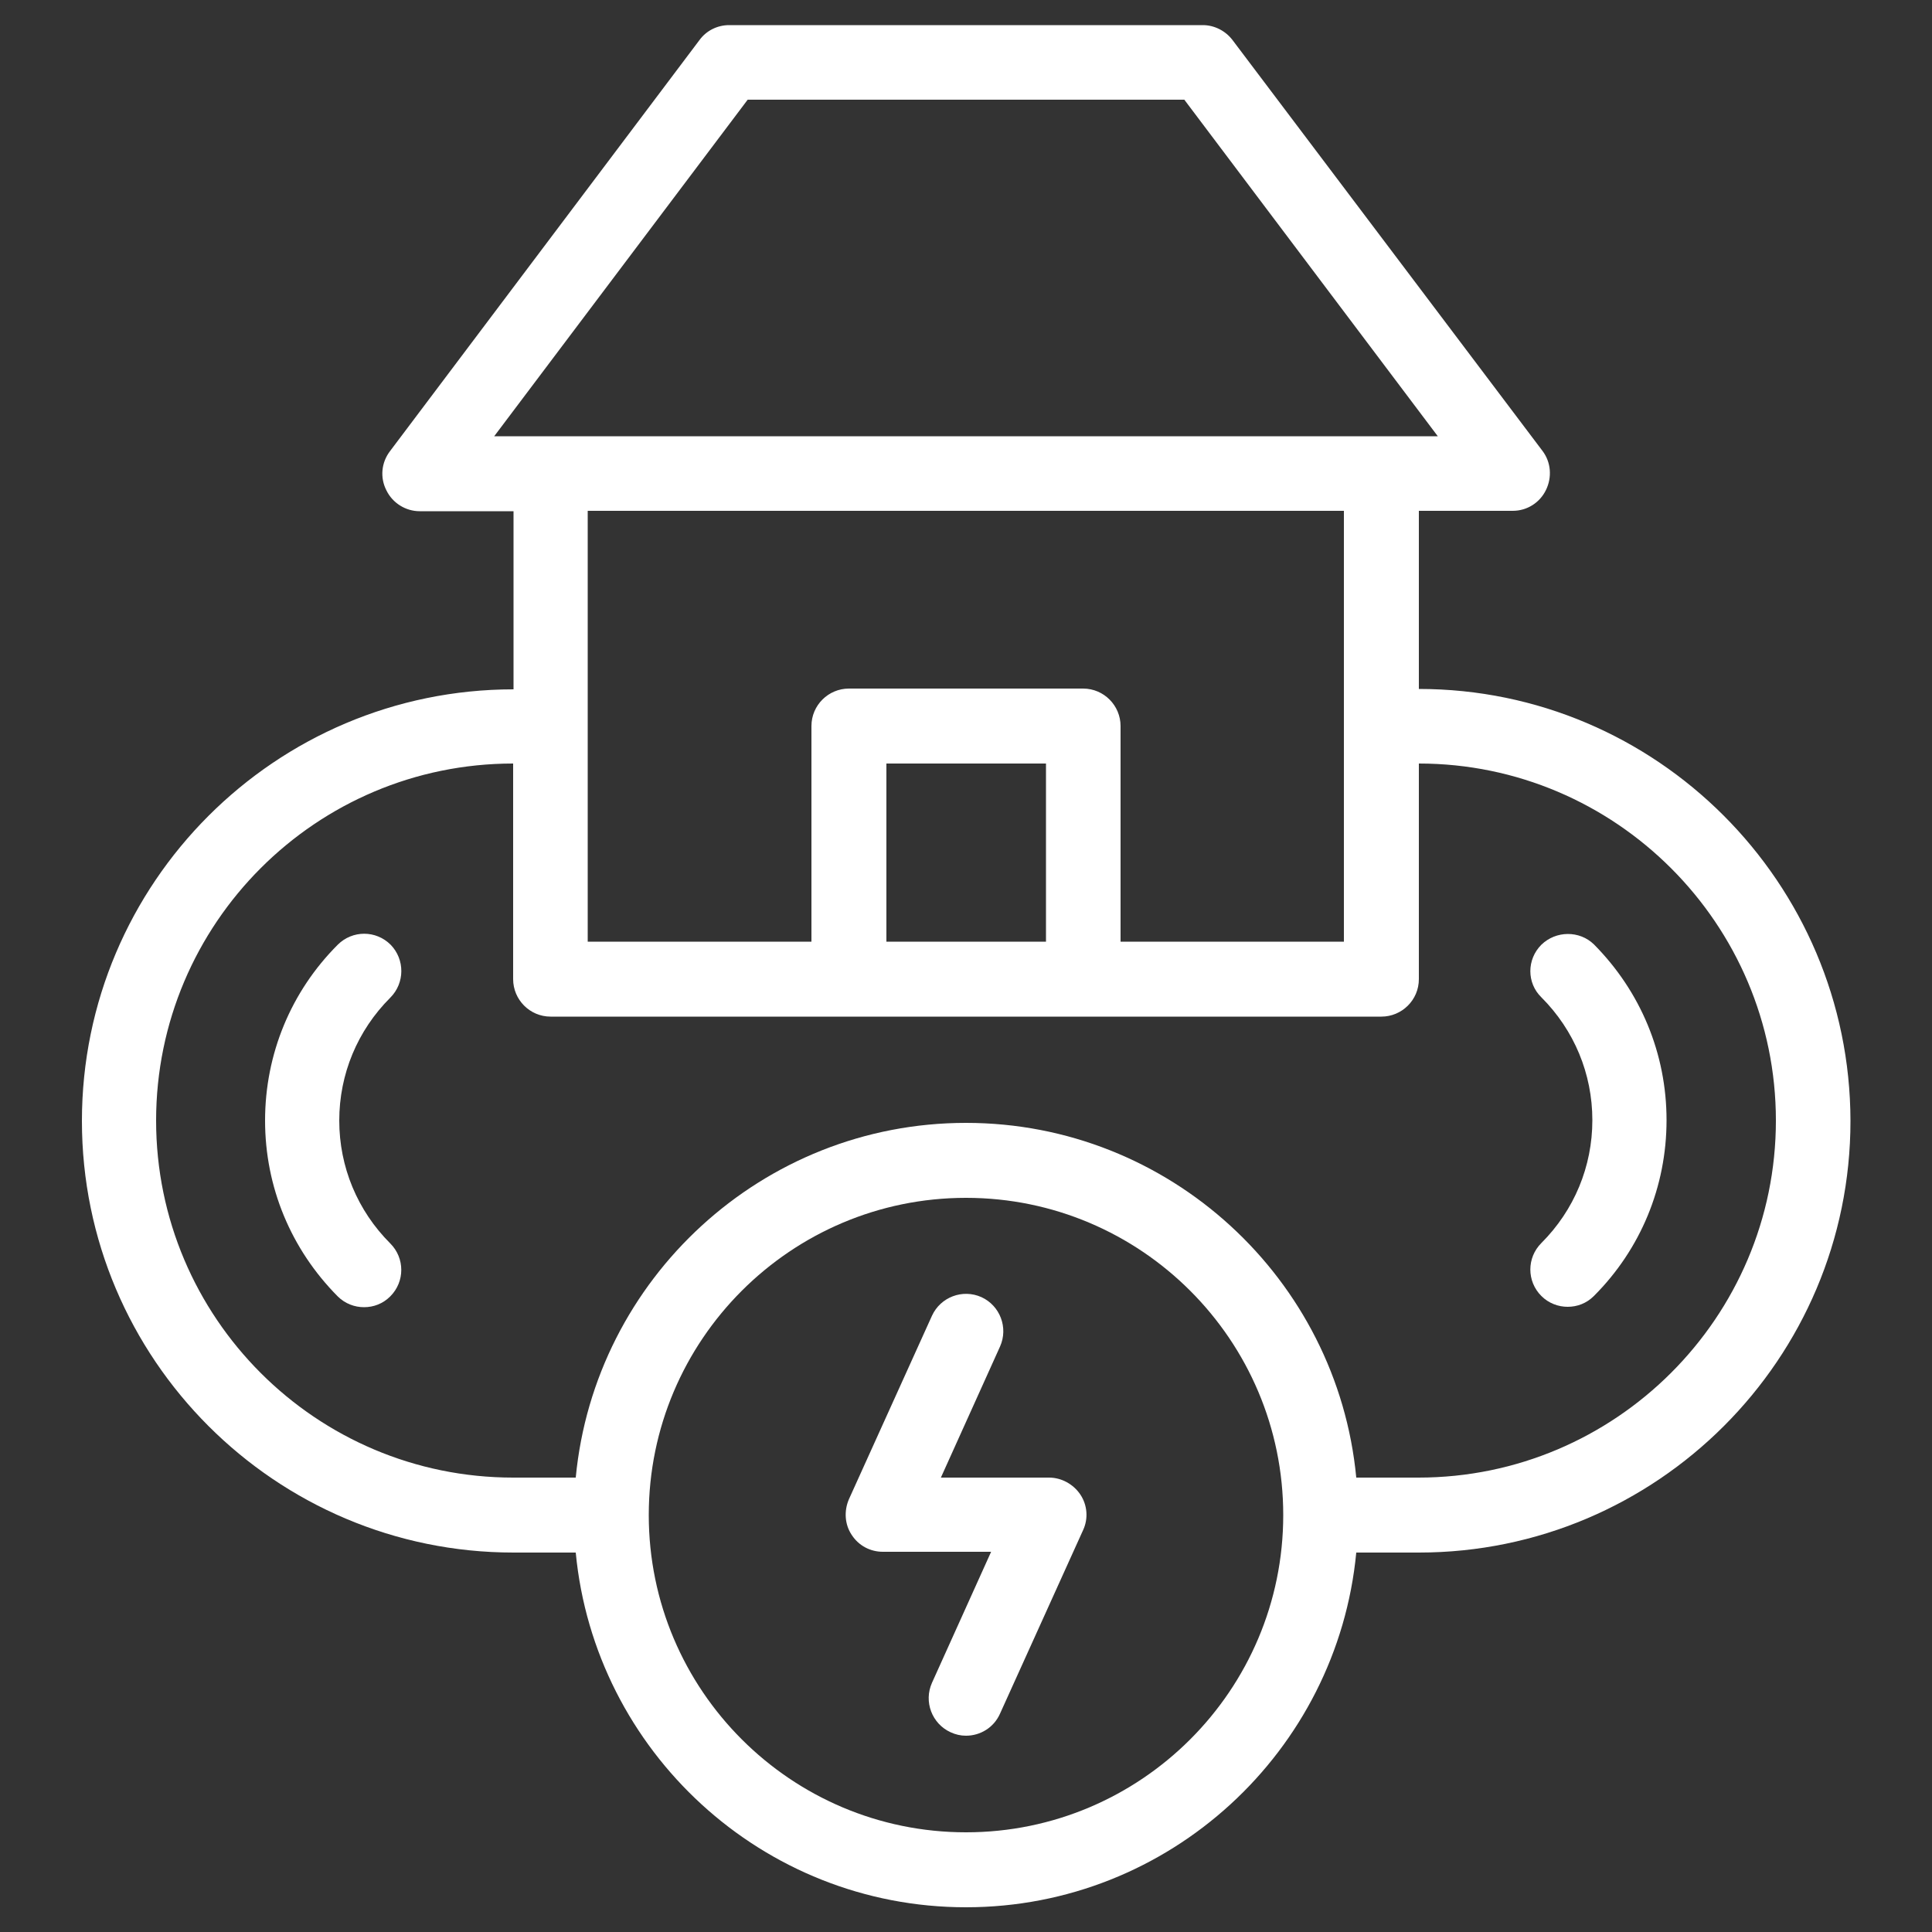 <?xml version="1.0" encoding="utf-8"?>
<!-- Generator: Adobe Illustrator 24.1.2, SVG Export Plug-In . SVG Version: 6.00 Build 0)  -->
<svg version="1.1" id="Layer_1" xmlns="http://www.w3.org/2000/svg" xmlns:xlink="http://www.w3.org/1999/xlink" x="0px" y="0px"
	 viewBox="0 0 500 500" style="enable-background:new 0 0 500 500;" xml:space="preserve">
<rect x="0" y="0" width="500" height="500" fill="#333333" stroke="none"/>
<style type="text/css">
	.st0{fill:#FFFFFF;}
</style>
<g>
	<path class="st0" d="M101.1,244.5c-3.8-3.8-9.9-3.8-13.7,0c-12.1,12.1-18.8,28.3-18.8,45.5c0,17.2,6.7,33.3,18.8,45.5
		c1.9,1.9,4.4,2.8,6.8,2.8c2.5,0,4.9-0.9,6.8-2.8c3.8-3.8,3.8-9.9,0-13.7c-8.5-8.5-13.2-19.8-13.2-31.8c0-12,4.7-23.3,13.2-31.8
		C104.8,254.4,104.8,248.3,101.1,244.5z"/>
	<path class="st0" d="M398.9,244.5c-3.8,3.8-3.8,9.9,0,13.6c8.5,8.5,13.2,19.8,13.2,31.8c0,12-4.7,23.3-13.2,31.8
		c-3.8,3.8-3.8,9.9,0,13.7c1.9,1.9,4.4,2.8,6.8,2.8c2.5,0,4.9-0.9,6.8-2.8c12.1-12.1,18.8-28.3,18.8-45.5c0-17.2-6.7-33.3-18.8-45.5
		C408.8,240.8,402.7,240.8,398.9,244.5z"/>
	<path class="st0" d="M367.2,178.3v-46.1h24.3c3.7,0,7-2.1,8.6-5.4c1.6-3.3,1.3-7.2-0.9-10.1L319,10.4c-1.8-2.4-4.7-3.9-7.7-3.9
		H188.7c-3,0-5.9,1.4-7.7,3.9l-80.1,106.4c-2.2,2.9-2.6,6.8-0.9,10.1c1.6,3.3,5,5.4,8.6,5.4h24.3v46.1
		c-61.6,0-111.7,50.1-111.7,111.7c0,61.6,50.1,111.7,111.7,111.7H149c4.9,51.4,48.3,91.8,101,91.8c52.7,0,96.1-40.4,101-91.8h16.2
		c61.6,0,111.7-50.1,111.7-111.7C478.8,228.4,428.7,178.3,367.2,178.3z M193.5,25.8h113l65.6,87.1H127.9L193.5,25.8z M347.8,132.2
		v111.5H290v-55.8c0-5.3-4.3-9.7-9.7-9.7h-60.6c-5.3,0-9.7,4.3-9.7,9.7v55.8h-57.9V132.2H347.8z M270.7,243.7h-41.3v-46.1h41.3
		V243.7z M250,474.2c-45.3,0-82.1-36.8-82.1-82.1c0-45.3,36.8-82.1,82.1-82.1c45.3,0,82.1,36.8,82.1,82.1
		C332.1,437.4,295.3,474.2,250,474.2z M367.1,382.4H351c-4.9-51.4-48.3-91.8-101-91.8c-52.7,0-96.1,40.4-101,91.8h-16.2
		c-51,0-92.4-41.4-92.4-92.4s41.4-92.4,92.4-92.4v55.8c0,5.3,4.3,9.7,9.7,9.7h215c5.3,0,9.7-4.3,9.7-9.7v-55.8
		c50.9,0,92.4,41.5,92.4,92.4S418.1,382.4,367.1,382.4z"/>
	<path class="st0" d="M271.5,382.4h-28l15.3-33.9c2.2-4.9,0-10.6-4.8-12.8c-4.9-2.2-10.6,0-12.8,4.8l-21.5,47.5
		c-1.3,3-1.1,6.5,0.7,9.2c1.8,2.8,4.8,4.4,8.1,4.4h28l-15.3,33.9c-2.2,4.9,0,10.6,4.8,12.8c1.3,0.6,2.6,0.9,4,0.9
		c3.7,0,7.2-2.1,8.8-5.7l21.5-47.5c1.4-3,1.1-6.5-0.7-9.2C277.8,384.1,274.7,382.4,271.5,382.4z"/>
</g>
</svg>
